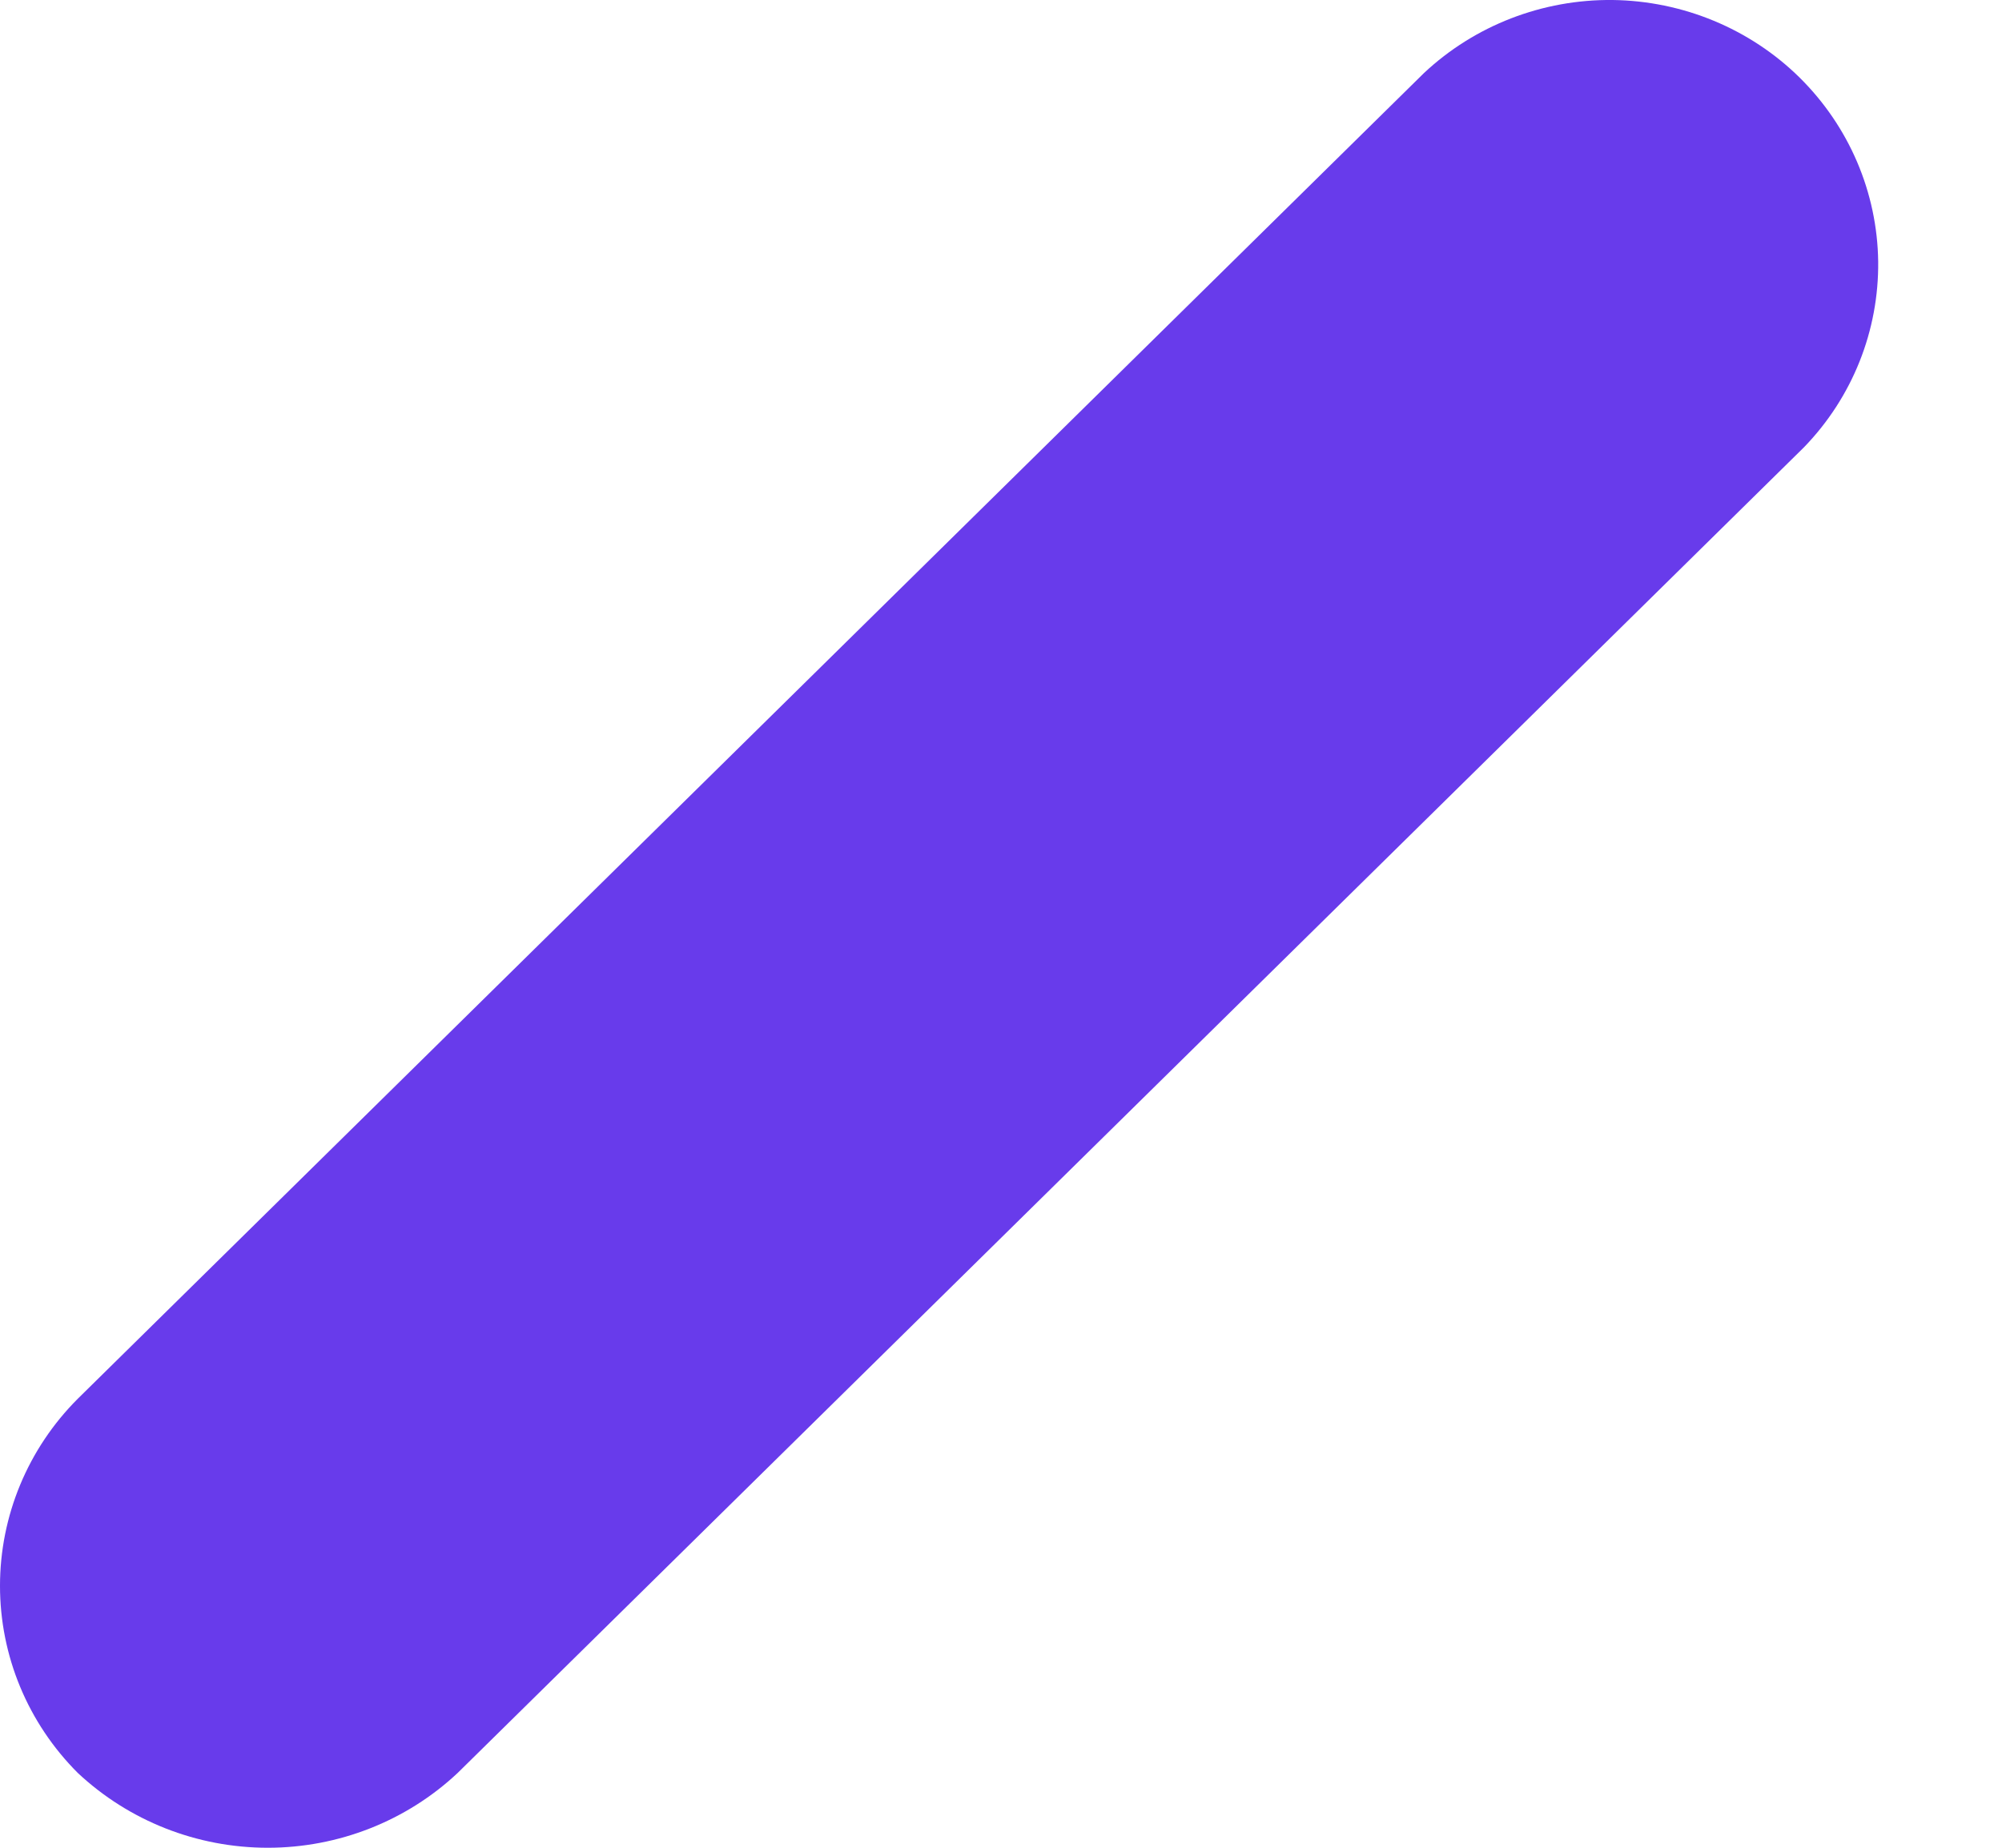 <?xml version="1.0" encoding="UTF-8"?> <svg xmlns="http://www.w3.org/2000/svg" width="13" height="12" viewBox="0 0 13 12" fill="none"> <path d="M9.247 0.474L0.505 9.084C0.181 9.408 0 9.845 0 10.299C0 10.754 0.181 11.19 0.505 11.514C0.838 11.826 1.279 12 1.739 12C2.198 12 2.64 11.826 2.972 11.514L11.714 2.905C12.029 2.58 12.201 2.147 12.196 1.698C12.19 1.249 12.007 0.821 11.685 0.503C11.363 0.186 10.927 0.006 10.472 0C10.016 -0.005 9.577 0.165 9.247 0.474Z" fill="#683BEB"></path> </svg> 